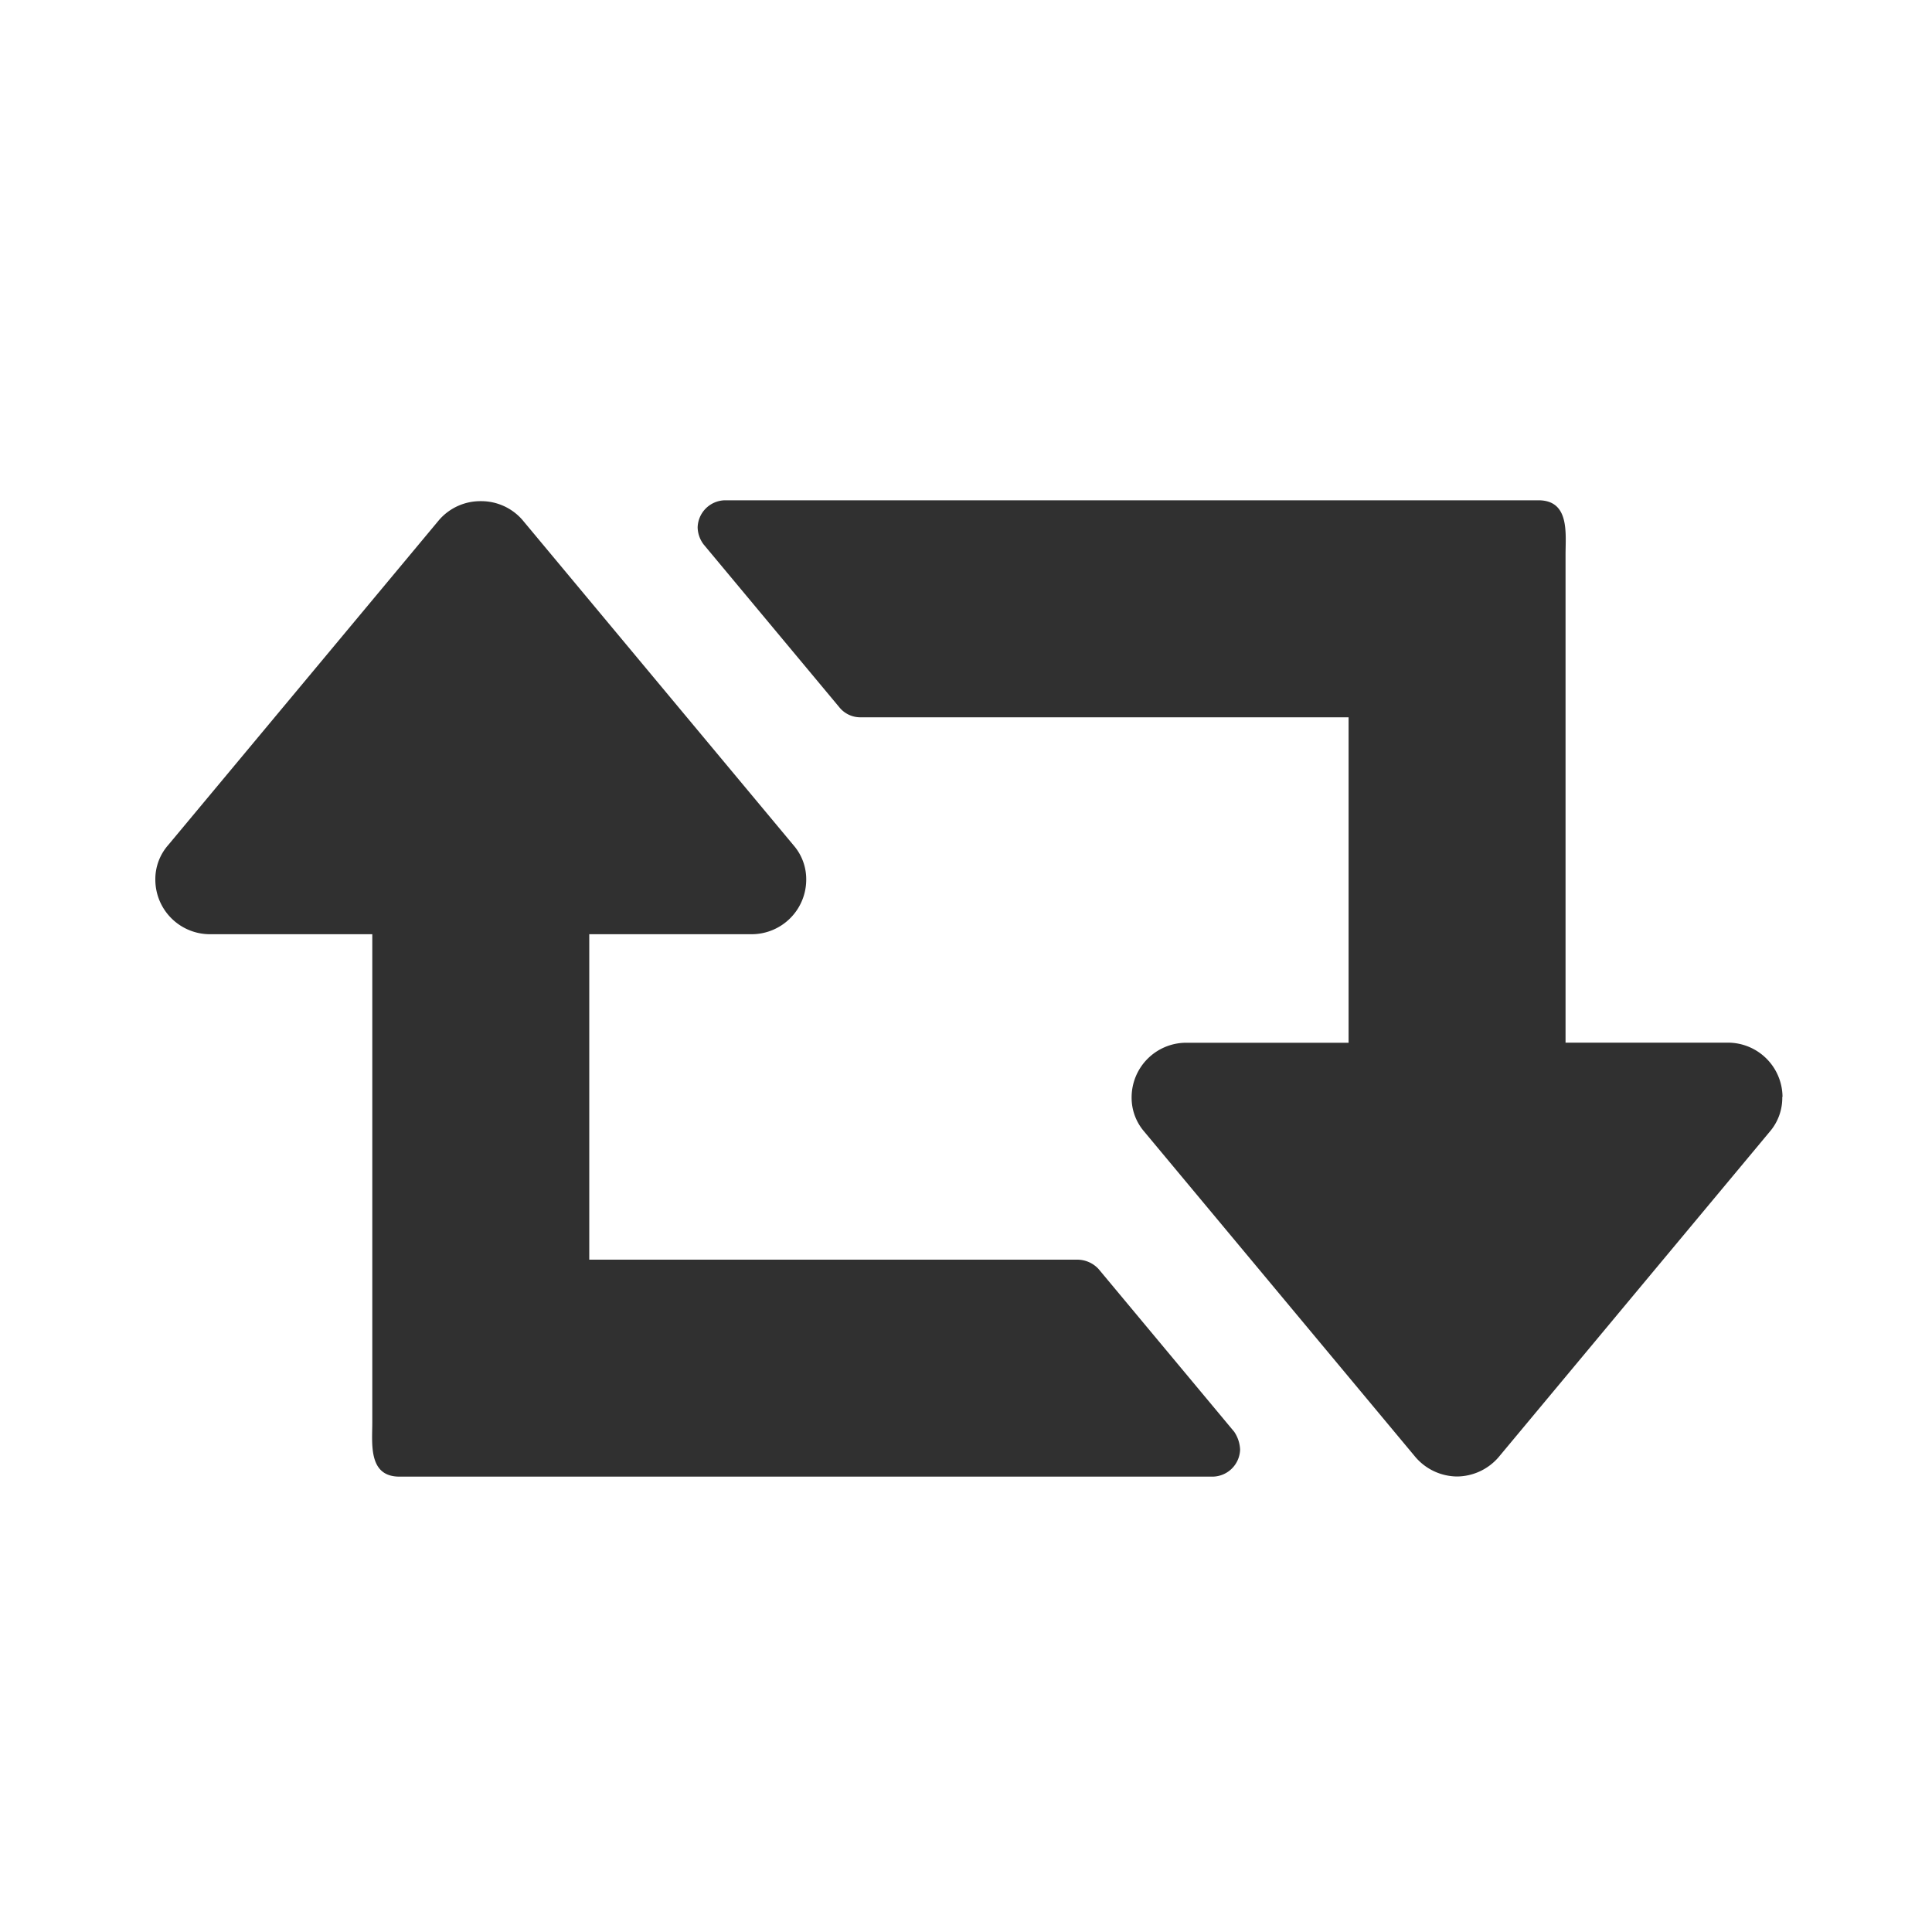 <svg xmlns="http://www.w3.org/2000/svg" width="40" height="40" viewBox="0 0 40 40"><defs><style>.a{fill:#303030;}.b{fill:none;}</style></defs><g transform="translate(-1047 -804)"><path class="a" d="M-19.325-5.419a.711.711,0,0,0-.123-.368l-2.808-3.369a.6.6,0,0,0-.439-.193H-32.8v-6.738h3.369a1.131,1.131,0,0,0,1.123-1.123,1.071,1.071,0,0,0-.263-.719l-5.615-6.738a1.13,1.13,0,0,0-.86-.386,1.13,1.13,0,0,0-.86.386l-5.615,6.738a1.071,1.071,0,0,0-.263.719,1.131,1.131,0,0,0,1.123,1.123h3.369V-5.98c0,.439-.088,1.123.562,1.123h16.845A.577.577,0,0,0-19.325-5.419Zm11.23-7.3a1.131,1.131,0,0,0-1.123-1.123h-3.369V-23.948c0-.439.088-1.123-.562-1.123H-29.994a.577.577,0,0,0-.562.562.606.606,0,0,0,.123.351l2.808,3.369a.556.556,0,0,0,.439.211h10.107v6.738h-3.369a1.131,1.131,0,0,0-1.123,1.123,1.071,1.071,0,0,0,.263.719l5.615,6.738a1.147,1.147,0,0,0,.86.4,1.147,1.147,0,0,0,.86-.4L-8.358-12A1.071,1.071,0,0,0-8.1-12.718Z" transform="translate(1092 839.429)"/><rect class="b" width="40" height="40" transform="translate(1047 804)"/></g></svg>